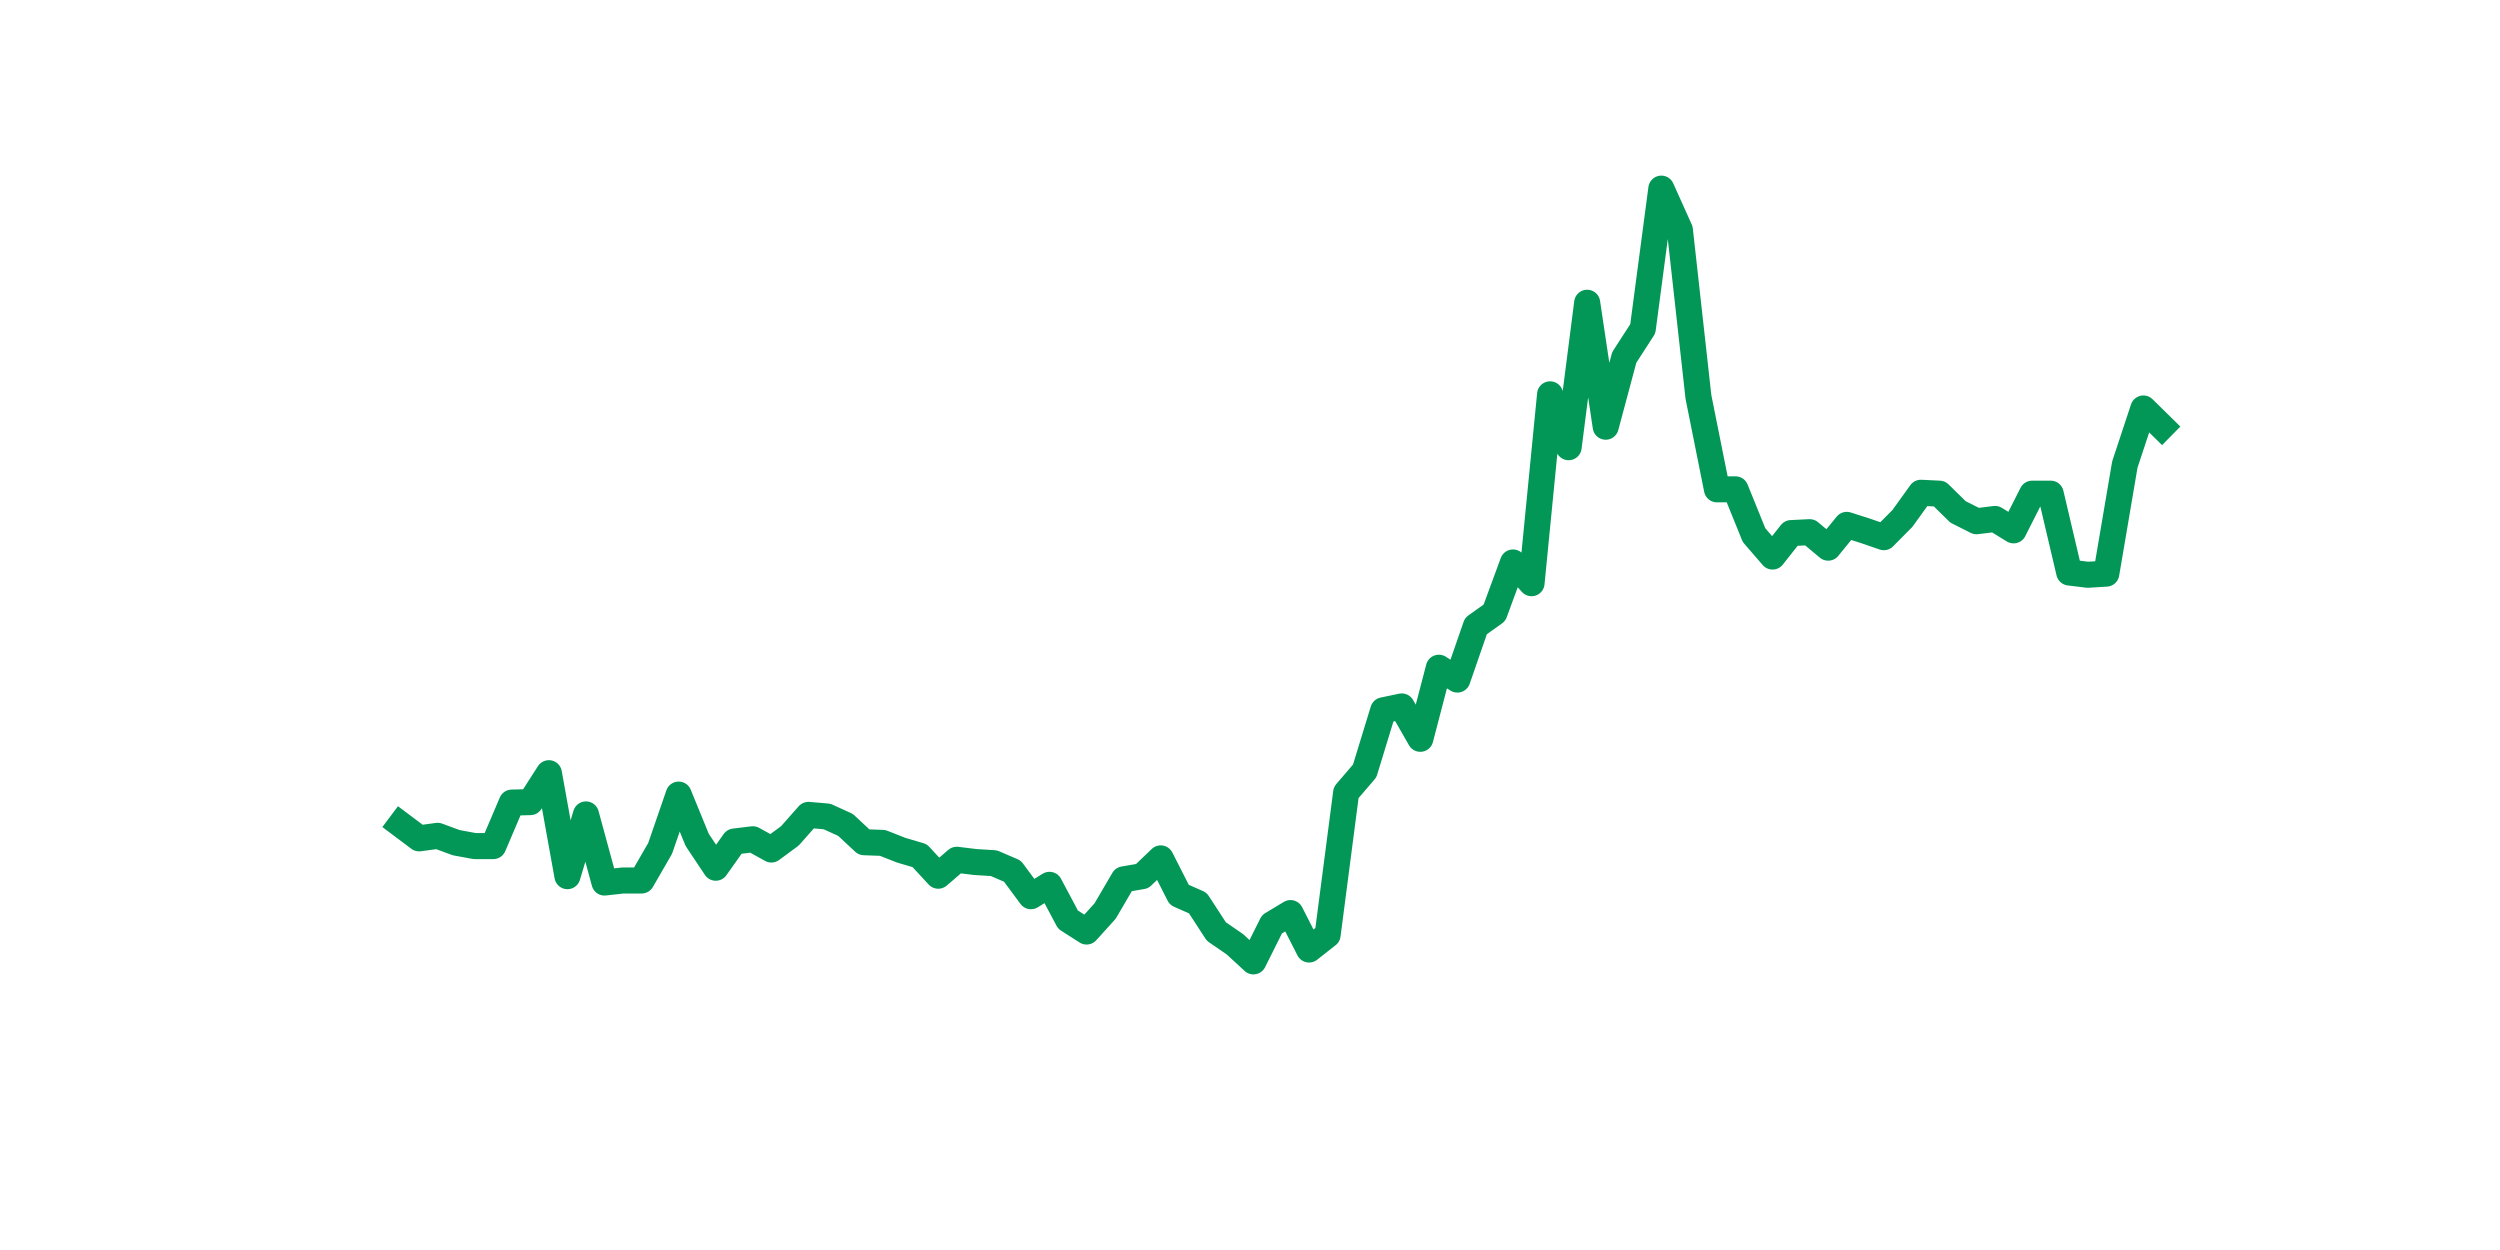 <?xml version="1.0" encoding="utf-8" standalone="no"?>
<!DOCTYPE svg PUBLIC "-//W3C//DTD SVG 1.1//EN"
  "http://www.w3.org/Graphics/SVG/1.1/DTD/svg11.dtd">
<svg xmlns:xlink="http://www.w3.org/1999/xlink" width="144pt" height="72pt" viewBox="0 0 144 72" xmlns="http://www.w3.org/2000/svg" version="1.1">
 <defs>
  <style type="text/css">*{stroke-linejoin: round; stroke-linecap: butt}</style>
 </defs>
 <g id="figure_1">
  <g id="patch_1">
   <path d="M 0 72 
L 144 72 
L 144 0 
L 0 0 
z
" style="fill: #ffffff"/>
  </g>
  <g id="axes_1">
   <g id="line2d_1">
    <path d="M 23.073 47.488 
L 24.141 48.289 
L 25.209 48.144 
L 26.277 48.538 
L 27.344 48.735 
L 28.412 48.735 
L 29.48 46.229 
L 30.548 46.202 
L 31.616 44.536 
L 32.684 50.467 
L 33.752 46.911 
L 34.82 50.834 
L 35.888 50.716 
L 36.956 50.716 
L 38.024 48.866 
L 39.092 45.769 
L 40.16 48.381 
L 41.228 49.981 
L 42.296 48.472 
L 43.364 48.341 
L 44.432 48.932 
L 45.5 48.144 
L 46.567 46.937 
L 47.635 47.029 
L 48.703 47.515 
L 49.771 48.512 
L 50.839 48.551 
L 51.907 48.971 
L 52.975 49.286 
L 54.043 50.441 
L 55.111 49.522 
L 56.179 49.653 
L 57.247 49.719 
L 58.315 50.178 
L 59.383 51.622 
L 60.451 50.966 
L 61.519 52.973 
L 62.587 53.656 
L 63.655 52.475 
L 64.722 50.651 
L 65.79 50.467 
L 66.858 49.443 
L 67.926 51.543 
L 68.994 52.015 
L 70.062 53.656 
L 71.13 54.39 
L 72.198 55.375 
L 73.266 53.236 
L 74.334 52.593 
L 75.402 54.692 
L 76.47 53.852 
L 77.538 45.651 
L 78.606 44.405 
L 79.674 40.914 
L 80.742 40.691 
L 81.81 42.555 
L 82.878 38.461 
L 83.945 39.143 
L 85.013 36.059 
L 86.081 35.298 
L 87.149 32.398 
L 88.217 33.592 
L 89.285 22.714 
L 90.353 25.759 
L 91.421 17.439 
L 92.489 24.578 
L 93.557 20.589 
L 94.625 18.935 
L 95.693 10.865 
L 96.761 13.24 
L 97.829 22.859 
L 98.897 28.186 
L 99.965 28.186 
L 101.033 30.824 
L 102.1 32.057 
L 103.168 30.706 
L 104.236 30.653 
L 105.304 31.545 
L 106.372 30.233 
L 107.44 30.574 
L 108.508 30.942 
L 109.576 29.866 
L 110.644 28.383 
L 111.712 28.436 
L 112.78 29.485 
L 113.848 30.023 
L 114.916 29.892 
L 115.984 30.548 
L 117.052 28.436 
L 118.12 28.436 
L 119.188 32.976 
L 120.256 33.107 
L 121.323 33.041 
L 122.391 26.756 
L 123.459 23.528 
L 124.527 24.578 
" clip-path="url(#pf7ebfe059a)" style="fill: none; stroke: #029756; stroke-width: 1.5; stroke-linecap: square"/>
   </g>
  </g>
 </g>
 <defs>
  <clipPath id="pf7ebfe059a">
   <rect x="18" y="8.64" width="111.6" height="48.96"/>
  </clipPath>
 </defs>
</svg>

